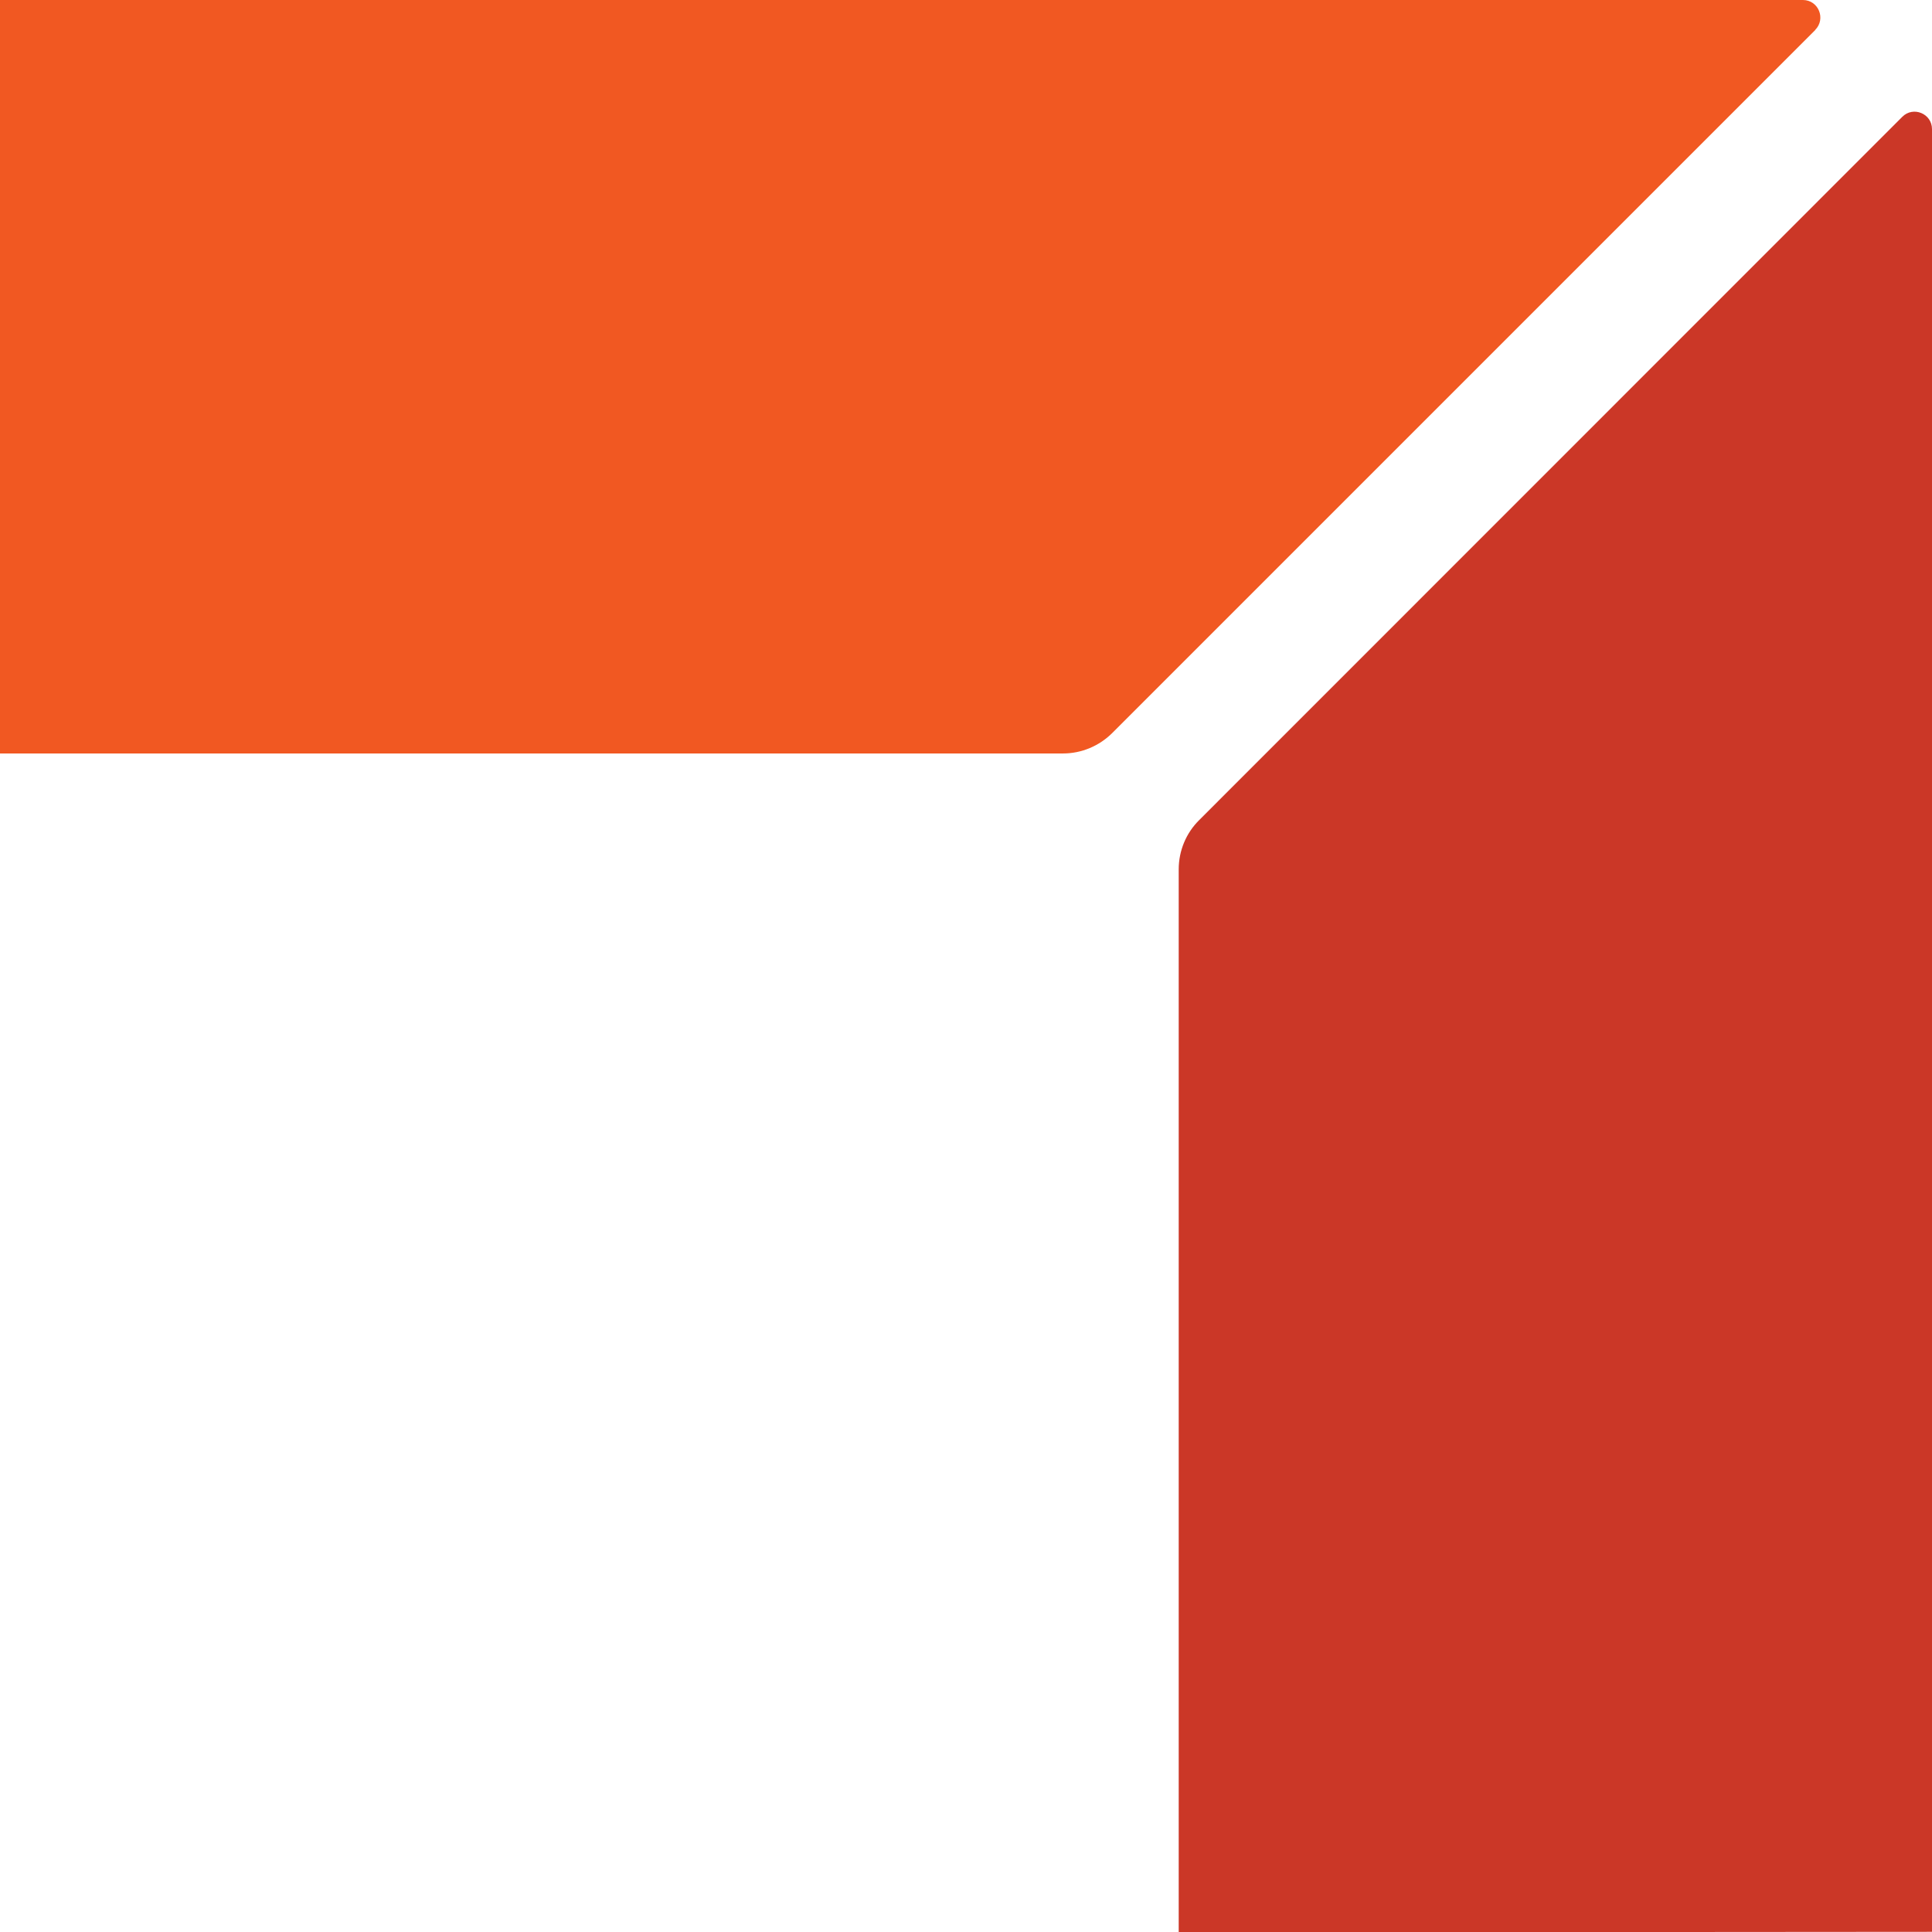 <svg xmlns="http://www.w3.org/2000/svg" id="Layer_1" data-name="Layer 1" viewBox="0 0 105.36 105.38"><defs><style>      .cls-1 {        fill: #f15822;      }      .cls-2 {        fill: #cb3727;      }    </style></defs><path class="cls-1" d="m99,1.63l-38.34,38.34c-.71.71-1.68,1.12-2.69,1.12H0V0h98.32c.85,0,1.27,1.03.67,1.63Z"></path><path class="cls-2" d="m105.36,7.04v98.31l-41.08.03v-57.97c0-1.01.4-1.98,1.12-2.69L103.74,6.37c.6-.6,1.62-.17,1.62.67Z"></path></svg>